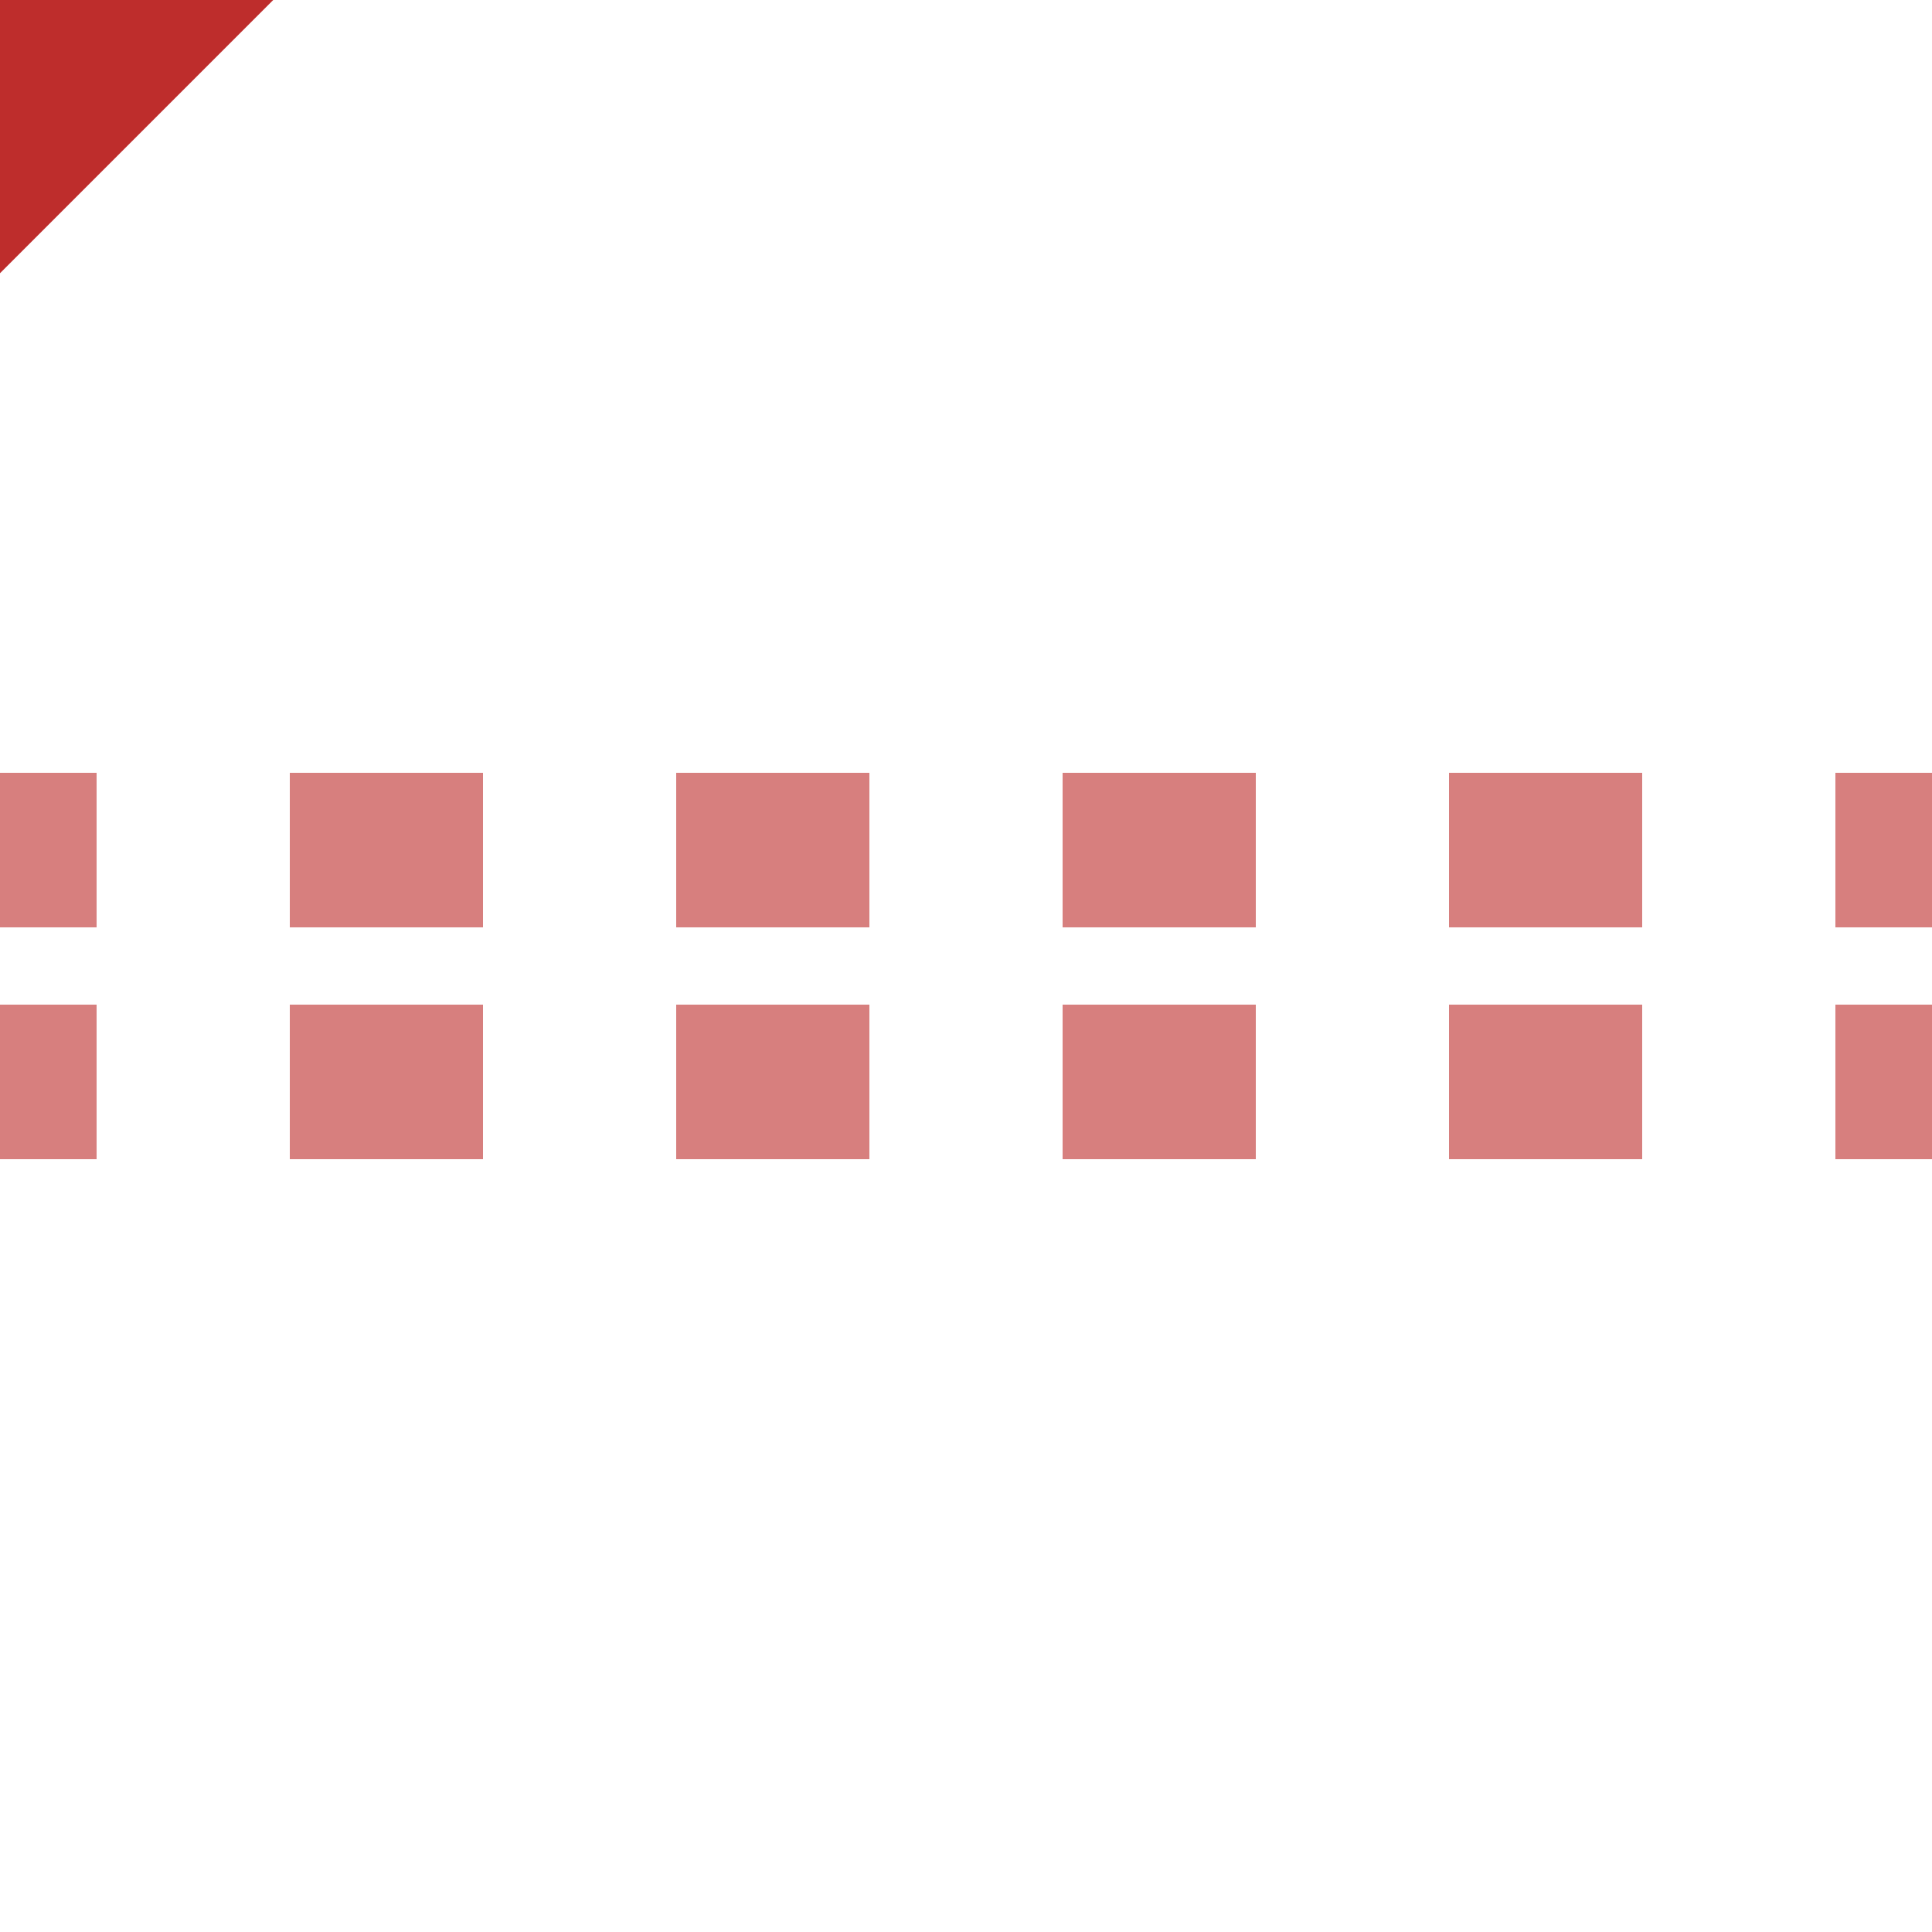 <?xml version="1.0" encoding="UTF-8"?>
<svg xmlns="http://www.w3.org/2000/svg" width="500" height="500">
 <title>xtSTRq+c4</title>
 <path stroke="#D77F7E" d="m 525,220 H 0 m 525,60 H 0" stroke-width="40" stroke-dasharray="50"/>
 <path stroke="#BE2D2C" d="M 40,-40 -40,40" stroke-width="100"/>
</svg>